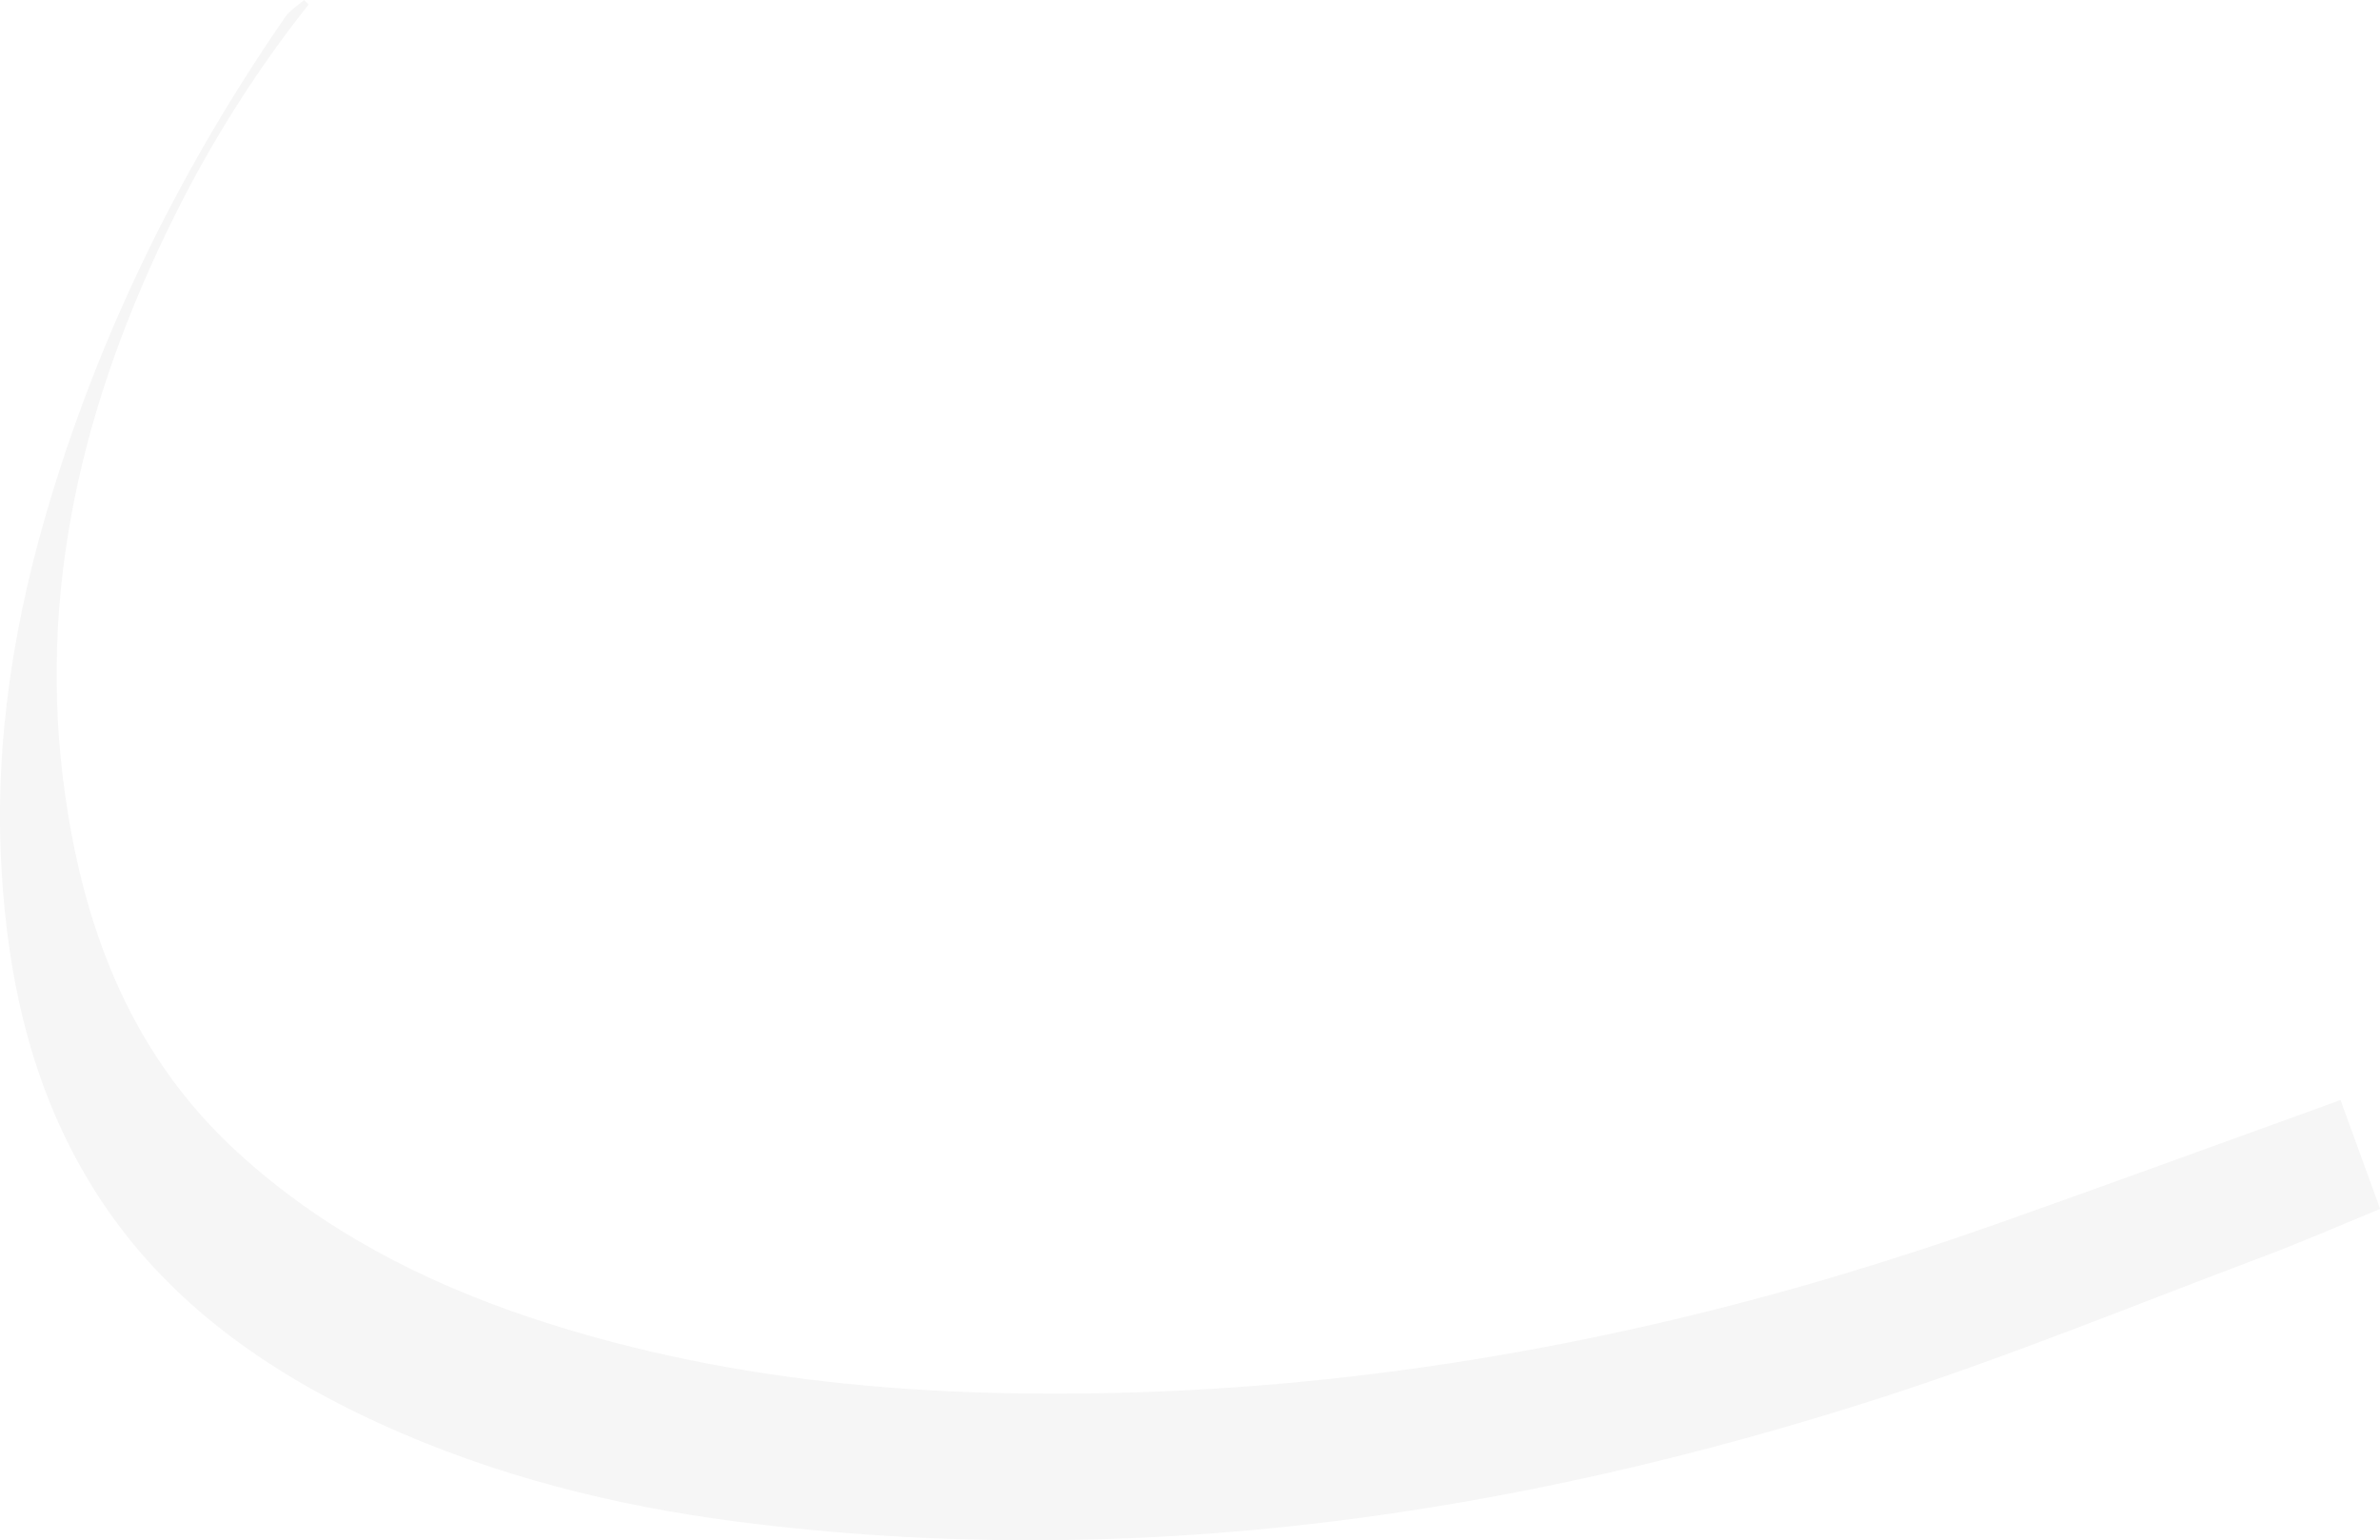 <?xml version="1.0" encoding="UTF-8"?> <svg xmlns="http://www.w3.org/2000/svg" xmlns:xlink="http://www.w3.org/1999/xlink" version="1.1" id="Livello_1" x="0px" y="0px" viewBox="0 0 1621.3 1049.5" style="enable-background:new 0 0 1621.3 1049.5;" xml:space="preserve"> <style type="text/css"> .st0{opacity:3.700000e-02;enable-background:new ;} </style> <path class="st0" d="M210.2,3.1c-35.7,45.1-66.5,93.9-92,145.4C56.4,273.3,24.3,403.9,44.7,543.9C58.2,636.6,90.9,720.3,162,785.3 C219.1,837.6,286.3,872.4,359,897c125.1,42.1,254.4,54.4,385.5,52.4c173.6-2.6,343.1-31.1,509.2-80.7c36-10.8,71.7-22.5,107.2-35 c73.8-26.1,147.5-53.1,221.2-79.7l12.3-4.5l27,74.2c-28.1,11.6-55.4,23.5-83.3,33.9c-84.8,31.9-168.7,66.3-254.9,94.2 c-254,81.9-513.4,119.2-780.2,85.1c-84.4-10.8-166.4-31.4-244-66.8C174,931.2,101,877.8,54.6,794.5C19.5,731.6,5,662.7,1,591.5 C-4,504.7,9.9,420.1,35.2,337.4c35.7-117,89.7-225.2,159.1-325.8c3.1-4.6,8.5-7.7,12.9-11.6l3.1,3.2L210.2,3.1z"></path> </svg> 